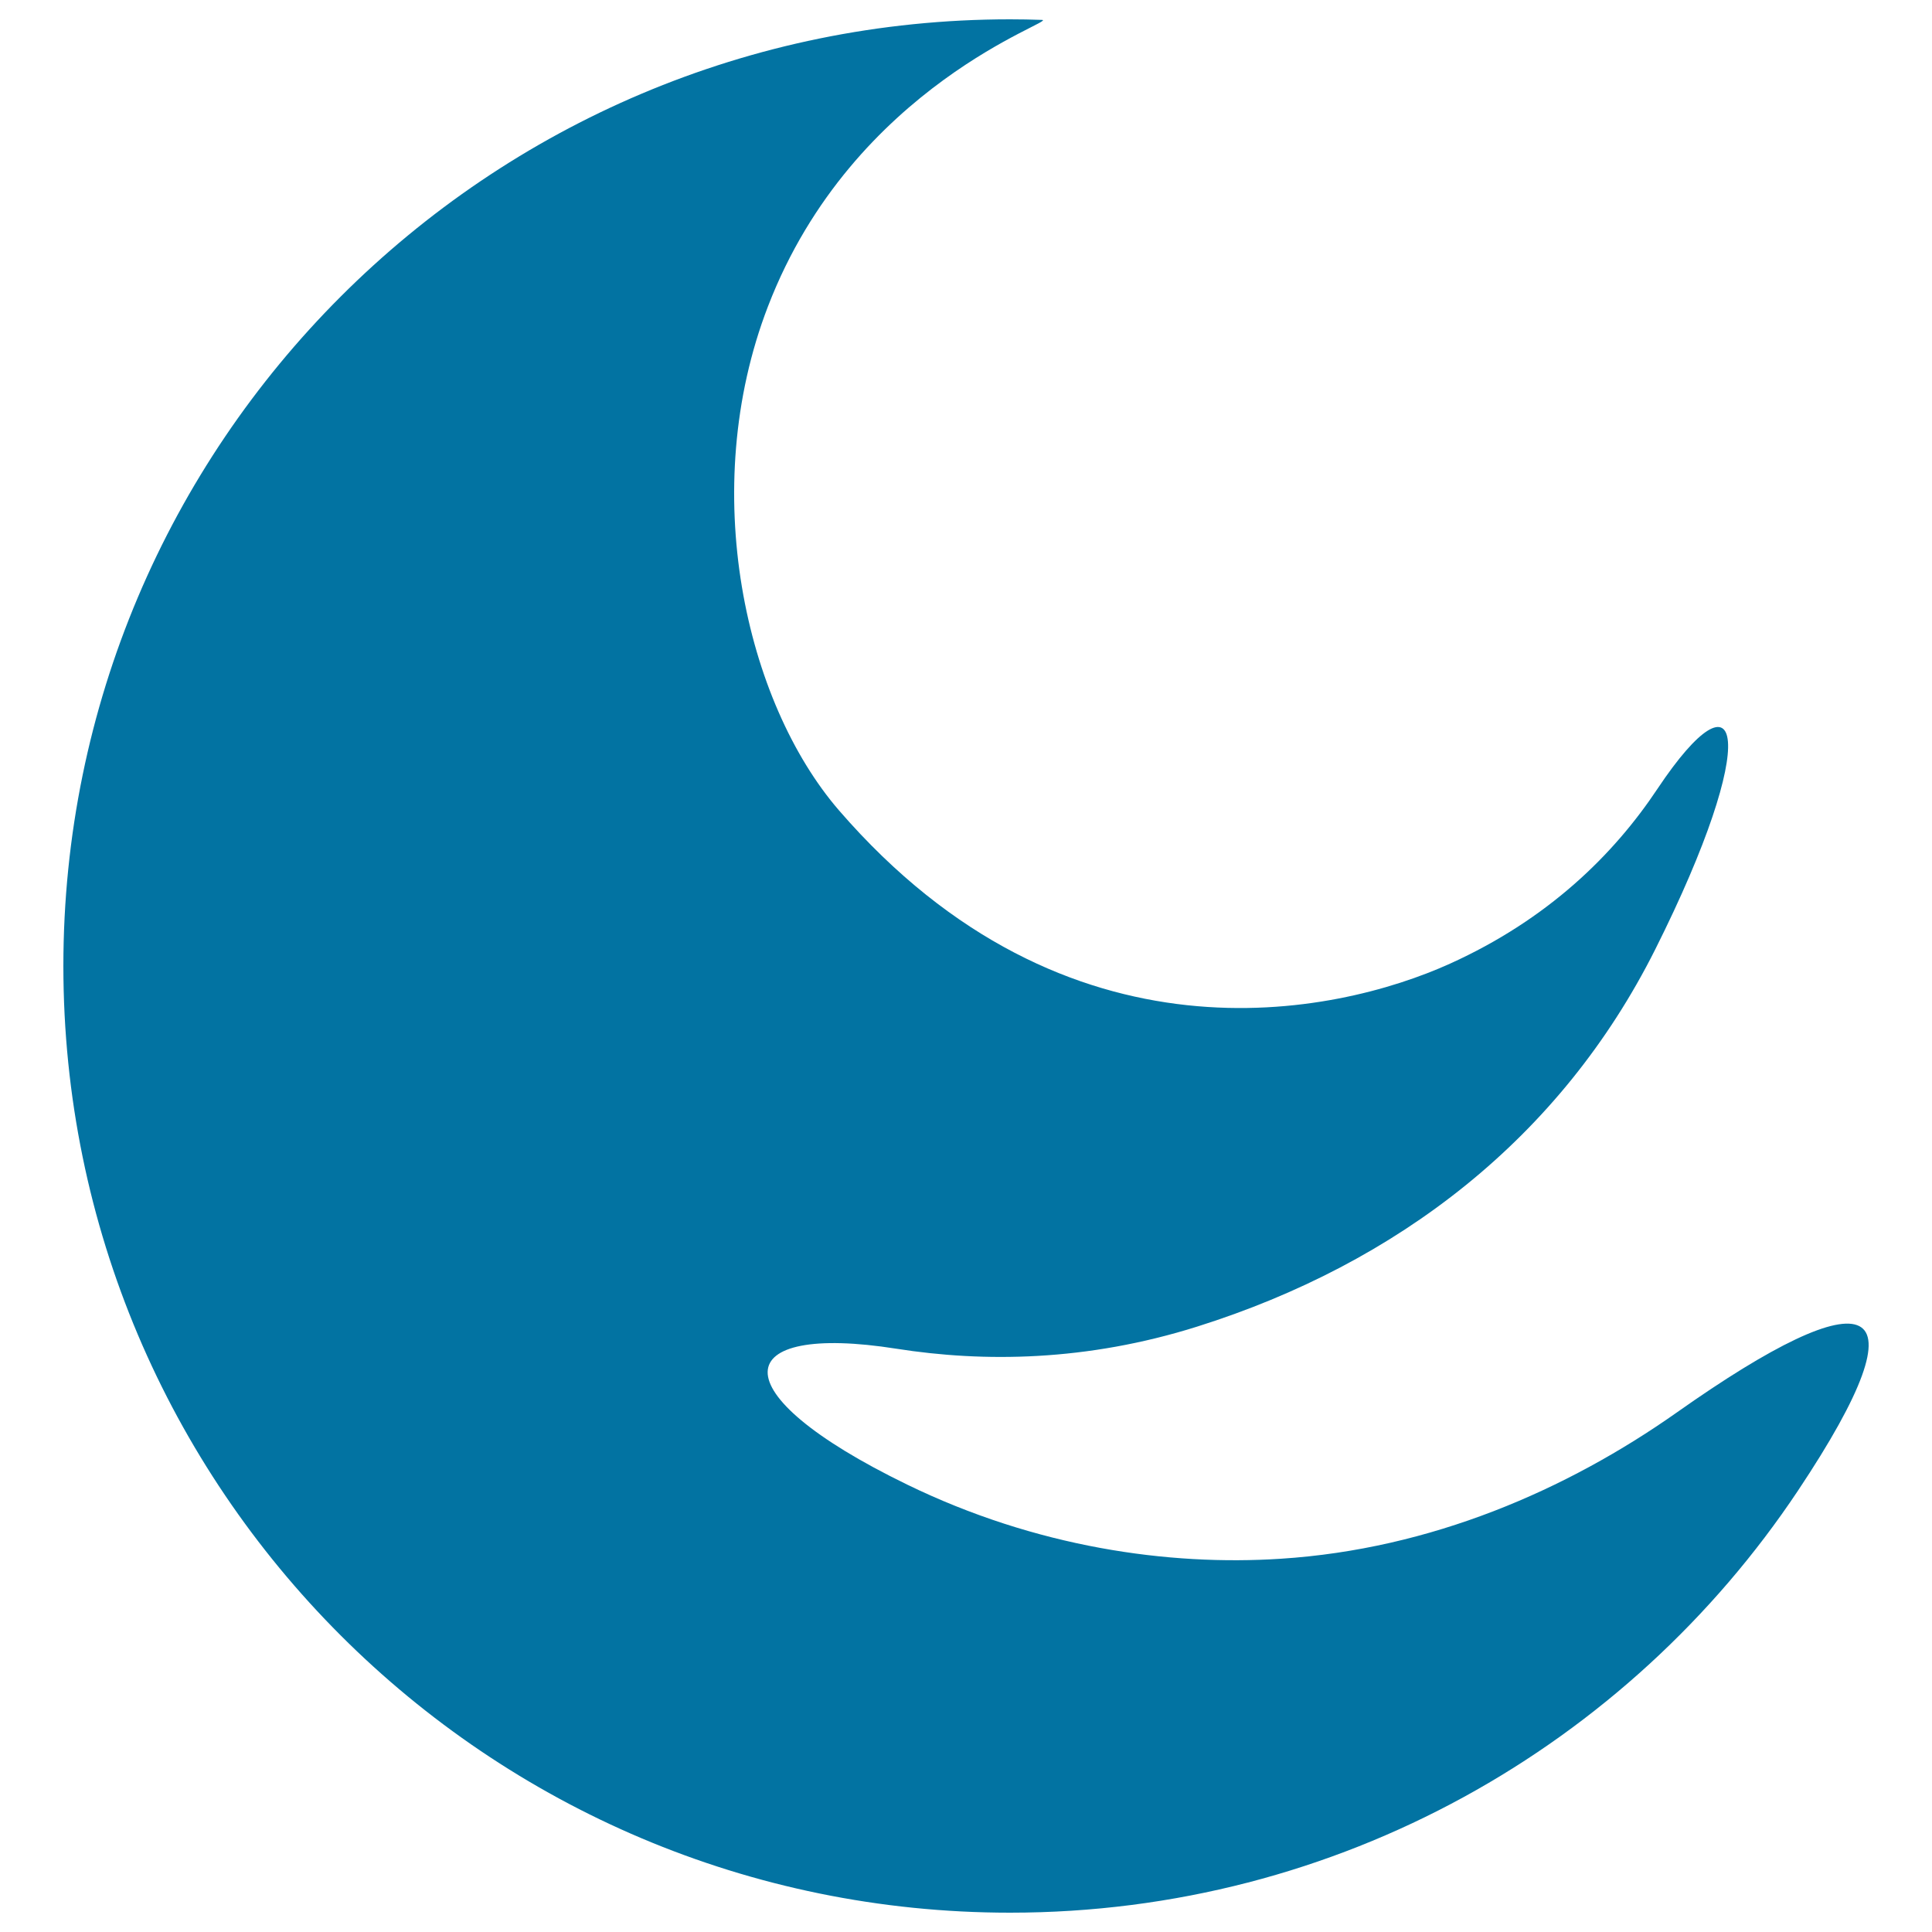 <svg xmlns="http://www.w3.org/2000/svg" viewBox="0 0 1000 1000" style="fill:#0273a2">
<title>Hiroshima Prefecture SVG icon</title>
<g><path d="M930.6,771.6C842.8,903.3,692.9,990,522.8,990c-270.6,0-490-219.4-490-490c0-270.6,219.4-490,490-490c5.5,0,11,0.1,16.5,0.3c9.1,0.3-97.5,33.1-141.8,148.3c-36.6,95-11.7,204.8,36.8,260.9c117.9,136.2,256.9,106.1,316.2,79.3c50.8-23,84.7-56.4,107.4-90.5c43.6-65.4,54.1-27.1-1.2,83.2c-49,97.6-133.2,162.4-236.9,195.1c-57.4,18.1-110.6,18.6-155.8,11.5c-86-13.6-93.6,22.1,5.5,70.3c66.6,32.4,135.1,42.2,193.5,38.4c77.5-5,147.7-35.4,204.9-75.7C967.7,660.6,999.1,668.9,930.6,771.6z"/></g>
</svg>